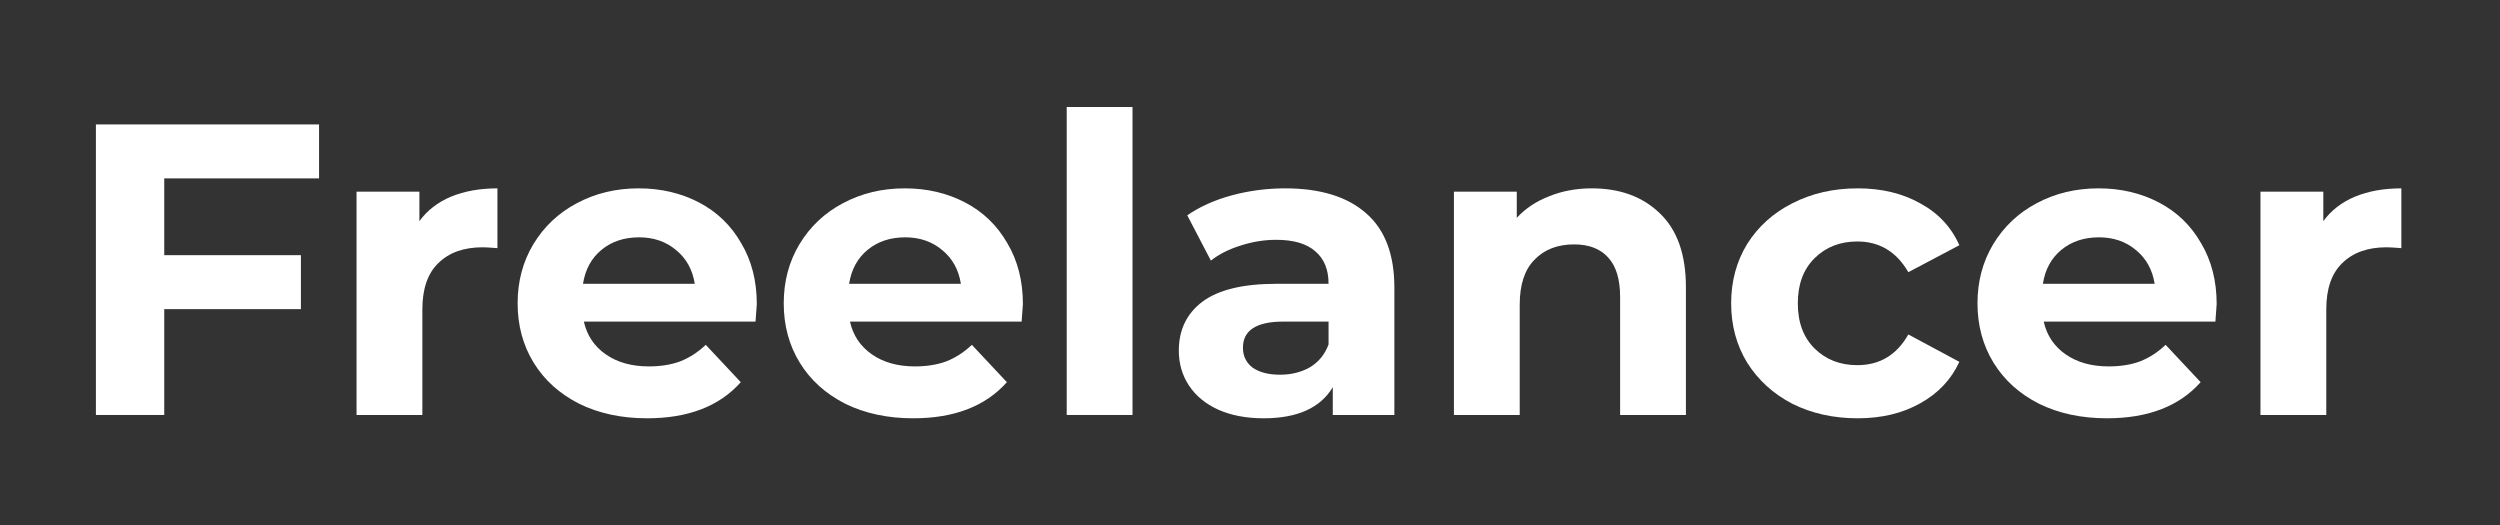 <svg width="257" height="54" viewBox="0 0 257 54" fill="none" xmlns="http://www.w3.org/2000/svg">
<rect x="0" y="0" width="257" height="54" fill="#333333" stroke="none"/>
<path d="M16.884 18.339V26.232H30.933V31.779H16.884V42.659H9.859V12.792H32.798V18.339H16.884Z" fill="white"/>
<path d="M43.114 22.733C43.924 21.624 45.008 20.785 46.366 20.216C47.754 19.647 49.344 19.363 51.136 19.363V25.507C50.385 25.45 49.879 25.421 49.618 25.421C47.682 25.421 46.164 25.962 45.066 27.043C43.967 28.095 43.418 29.688 43.418 31.821V42.659H36.653V19.704H43.114V22.733Z" fill="white"/>
<path d="M77.799 31.267C77.799 31.352 77.755 31.949 77.668 33.059H60.02C60.338 34.481 61.09 35.604 62.275 36.429C63.46 37.254 64.934 37.667 66.698 37.667C67.912 37.667 68.982 37.496 69.907 37.155C70.861 36.785 71.742 36.216 72.552 35.448L76.151 39.288C73.954 41.763 70.745 43 66.524 43C63.894 43 61.567 42.502 59.543 41.507C57.52 40.483 55.959 39.075 54.86 37.283C53.761 35.491 53.212 33.457 53.212 31.181C53.212 28.934 53.747 26.915 54.817 25.123C55.915 23.302 57.404 21.894 59.283 20.899C61.191 19.875 63.316 19.363 65.657 19.363C67.941 19.363 70.008 19.846 71.858 20.813C73.708 21.78 75.153 23.174 76.194 24.995C77.264 26.787 77.799 28.877 77.799 31.267ZM65.701 24.397C64.168 24.397 62.882 24.824 61.841 25.677C60.801 26.531 60.165 27.697 59.933 29.176H71.424C71.193 27.725 70.557 26.573 69.516 25.72C68.476 24.838 67.204 24.397 65.701 24.397Z" fill="white"/>
<path d="M105.154 31.267C105.154 31.352 105.111 31.949 105.024 33.059H87.376C87.694 34.481 88.445 35.604 89.63 36.429C90.816 37.254 92.29 37.667 94.053 37.667C95.267 37.667 96.337 37.496 97.262 37.155C98.216 36.785 99.098 36.216 99.907 35.448L103.506 39.288C101.309 41.763 98.1 43 93.88 43C91.249 43 88.922 42.502 86.899 41.507C84.875 40.483 83.314 39.075 82.216 37.283C81.117 35.491 80.568 33.457 80.568 31.181C80.568 28.934 81.103 26.915 82.172 25.123C83.271 23.302 84.759 21.894 86.638 20.899C88.546 19.875 90.671 19.363 93.013 19.363C95.296 19.363 97.363 19.846 99.213 20.813C101.064 21.78 102.509 23.174 103.55 24.995C104.619 26.787 105.154 28.877 105.154 31.267ZM93.056 24.397C91.524 24.397 90.237 24.824 89.197 25.677C88.156 26.531 87.52 27.697 87.289 29.176H98.78C98.549 27.725 97.913 26.573 96.872 25.72C95.831 24.838 94.559 24.397 93.056 24.397Z" fill="white"/>
<path d="M109.658 11H116.422V42.659H109.658V11Z" fill="white"/>
<path d="M132.11 19.363C135.723 19.363 138.499 20.216 140.435 21.923C142.372 23.601 143.341 26.147 143.341 29.56V42.659H137.01V39.8C135.738 41.933 133.367 43 129.898 43C128.106 43 126.545 42.701 125.215 42.104C123.914 41.507 122.917 40.682 122.223 39.629C121.529 38.577 121.183 37.382 121.183 36.045C121.183 33.912 121.992 32.234 123.611 31.011C125.259 29.788 127.788 29.176 131.199 29.176H136.576C136.576 27.725 136.128 26.616 135.232 25.848C134.336 25.052 132.992 24.653 131.199 24.653C129.956 24.653 128.728 24.852 127.513 25.251C126.328 25.62 125.316 26.132 124.478 26.787L122.05 22.136C123.322 21.254 124.839 20.572 126.603 20.088C128.395 19.604 130.231 19.363 132.11 19.363ZM131.59 38.52C132.746 38.52 133.772 38.264 134.668 37.752C135.564 37.212 136.2 36.429 136.576 35.405V33.059H131.936C129.161 33.059 127.774 33.955 127.774 35.747C127.774 36.6 128.106 37.283 128.771 37.795C129.465 38.278 130.404 38.52 131.59 38.52Z" fill="white"/>
<path d="M163.642 19.363C166.533 19.363 168.86 20.216 170.624 21.923C172.416 23.629 173.312 26.161 173.312 29.517V42.659H166.548V30.541C166.548 28.721 166.143 27.37 165.334 26.488C164.524 25.578 163.353 25.123 161.821 25.123C160.116 25.123 158.757 25.649 157.745 26.701C156.733 27.725 156.227 29.261 156.227 31.309V42.659H149.463V19.704H155.924V22.392C156.82 21.425 157.933 20.685 159.263 20.173C160.593 19.633 162.052 19.363 163.642 19.363Z" fill="white"/>
<path d="M190.972 43C188.486 43 186.246 42.502 184.251 41.507C182.285 40.483 180.739 39.075 179.611 37.283C178.513 35.491 177.963 33.457 177.963 31.181C177.963 28.906 178.513 26.872 179.611 25.08C180.739 23.288 182.285 21.894 184.251 20.899C186.246 19.875 188.486 19.363 190.972 19.363C193.429 19.363 195.569 19.875 197.39 20.899C199.24 21.894 200.584 23.331 201.422 25.208L196.176 27.981C194.961 25.876 193.213 24.824 190.929 24.824C189.165 24.824 187.706 25.393 186.549 26.531C185.393 27.668 184.815 29.219 184.815 31.181C184.815 33.144 185.393 34.694 186.549 35.832C187.706 36.97 189.165 37.539 190.929 37.539C193.241 37.539 194.99 36.486 196.176 34.381L201.422 37.197C200.584 39.018 199.24 40.44 197.39 41.464C195.569 42.488 193.429 43 190.972 43Z" fill="white"/>
<path d="M227.873 31.267C227.873 31.352 227.829 31.949 227.743 33.059H210.094C210.412 34.481 211.164 35.604 212.349 36.429C213.534 37.254 215.009 37.667 216.772 37.667C217.986 37.667 219.056 37.496 219.981 37.155C220.935 36.785 221.817 36.216 222.626 35.448L226.225 39.288C224.028 41.763 220.819 43 216.599 43C213.968 43 211.641 42.502 209.617 41.507C207.594 40.483 206.033 39.075 204.934 37.283C203.836 35.491 203.286 33.457 203.286 31.181C203.286 28.934 203.821 26.915 204.891 25.123C205.989 23.302 207.478 21.894 209.357 20.899C211.265 19.875 213.39 19.363 215.731 19.363C218.015 19.363 220.082 19.846 221.932 20.813C223.782 21.78 225.228 23.174 226.268 24.995C227.338 26.787 227.873 28.877 227.873 31.267ZM215.775 24.397C214.243 24.397 212.956 24.824 211.915 25.677C210.875 26.531 210.239 27.697 210.008 29.176H221.499C221.267 27.725 220.631 26.573 219.591 25.72C218.55 24.838 217.278 24.397 215.775 24.397Z" fill="white"/>
<path d="M238.837 22.733C239.647 21.624 240.731 20.785 242.09 20.216C243.477 19.647 245.067 19.363 246.859 19.363V25.507C246.108 25.45 245.602 25.421 245.342 25.421C243.405 25.421 241.887 25.962 240.789 27.043C239.69 28.095 239.141 29.688 239.141 31.821V42.659H232.376V19.704H238.837V22.733Z" fill="white"/>
</svg>
